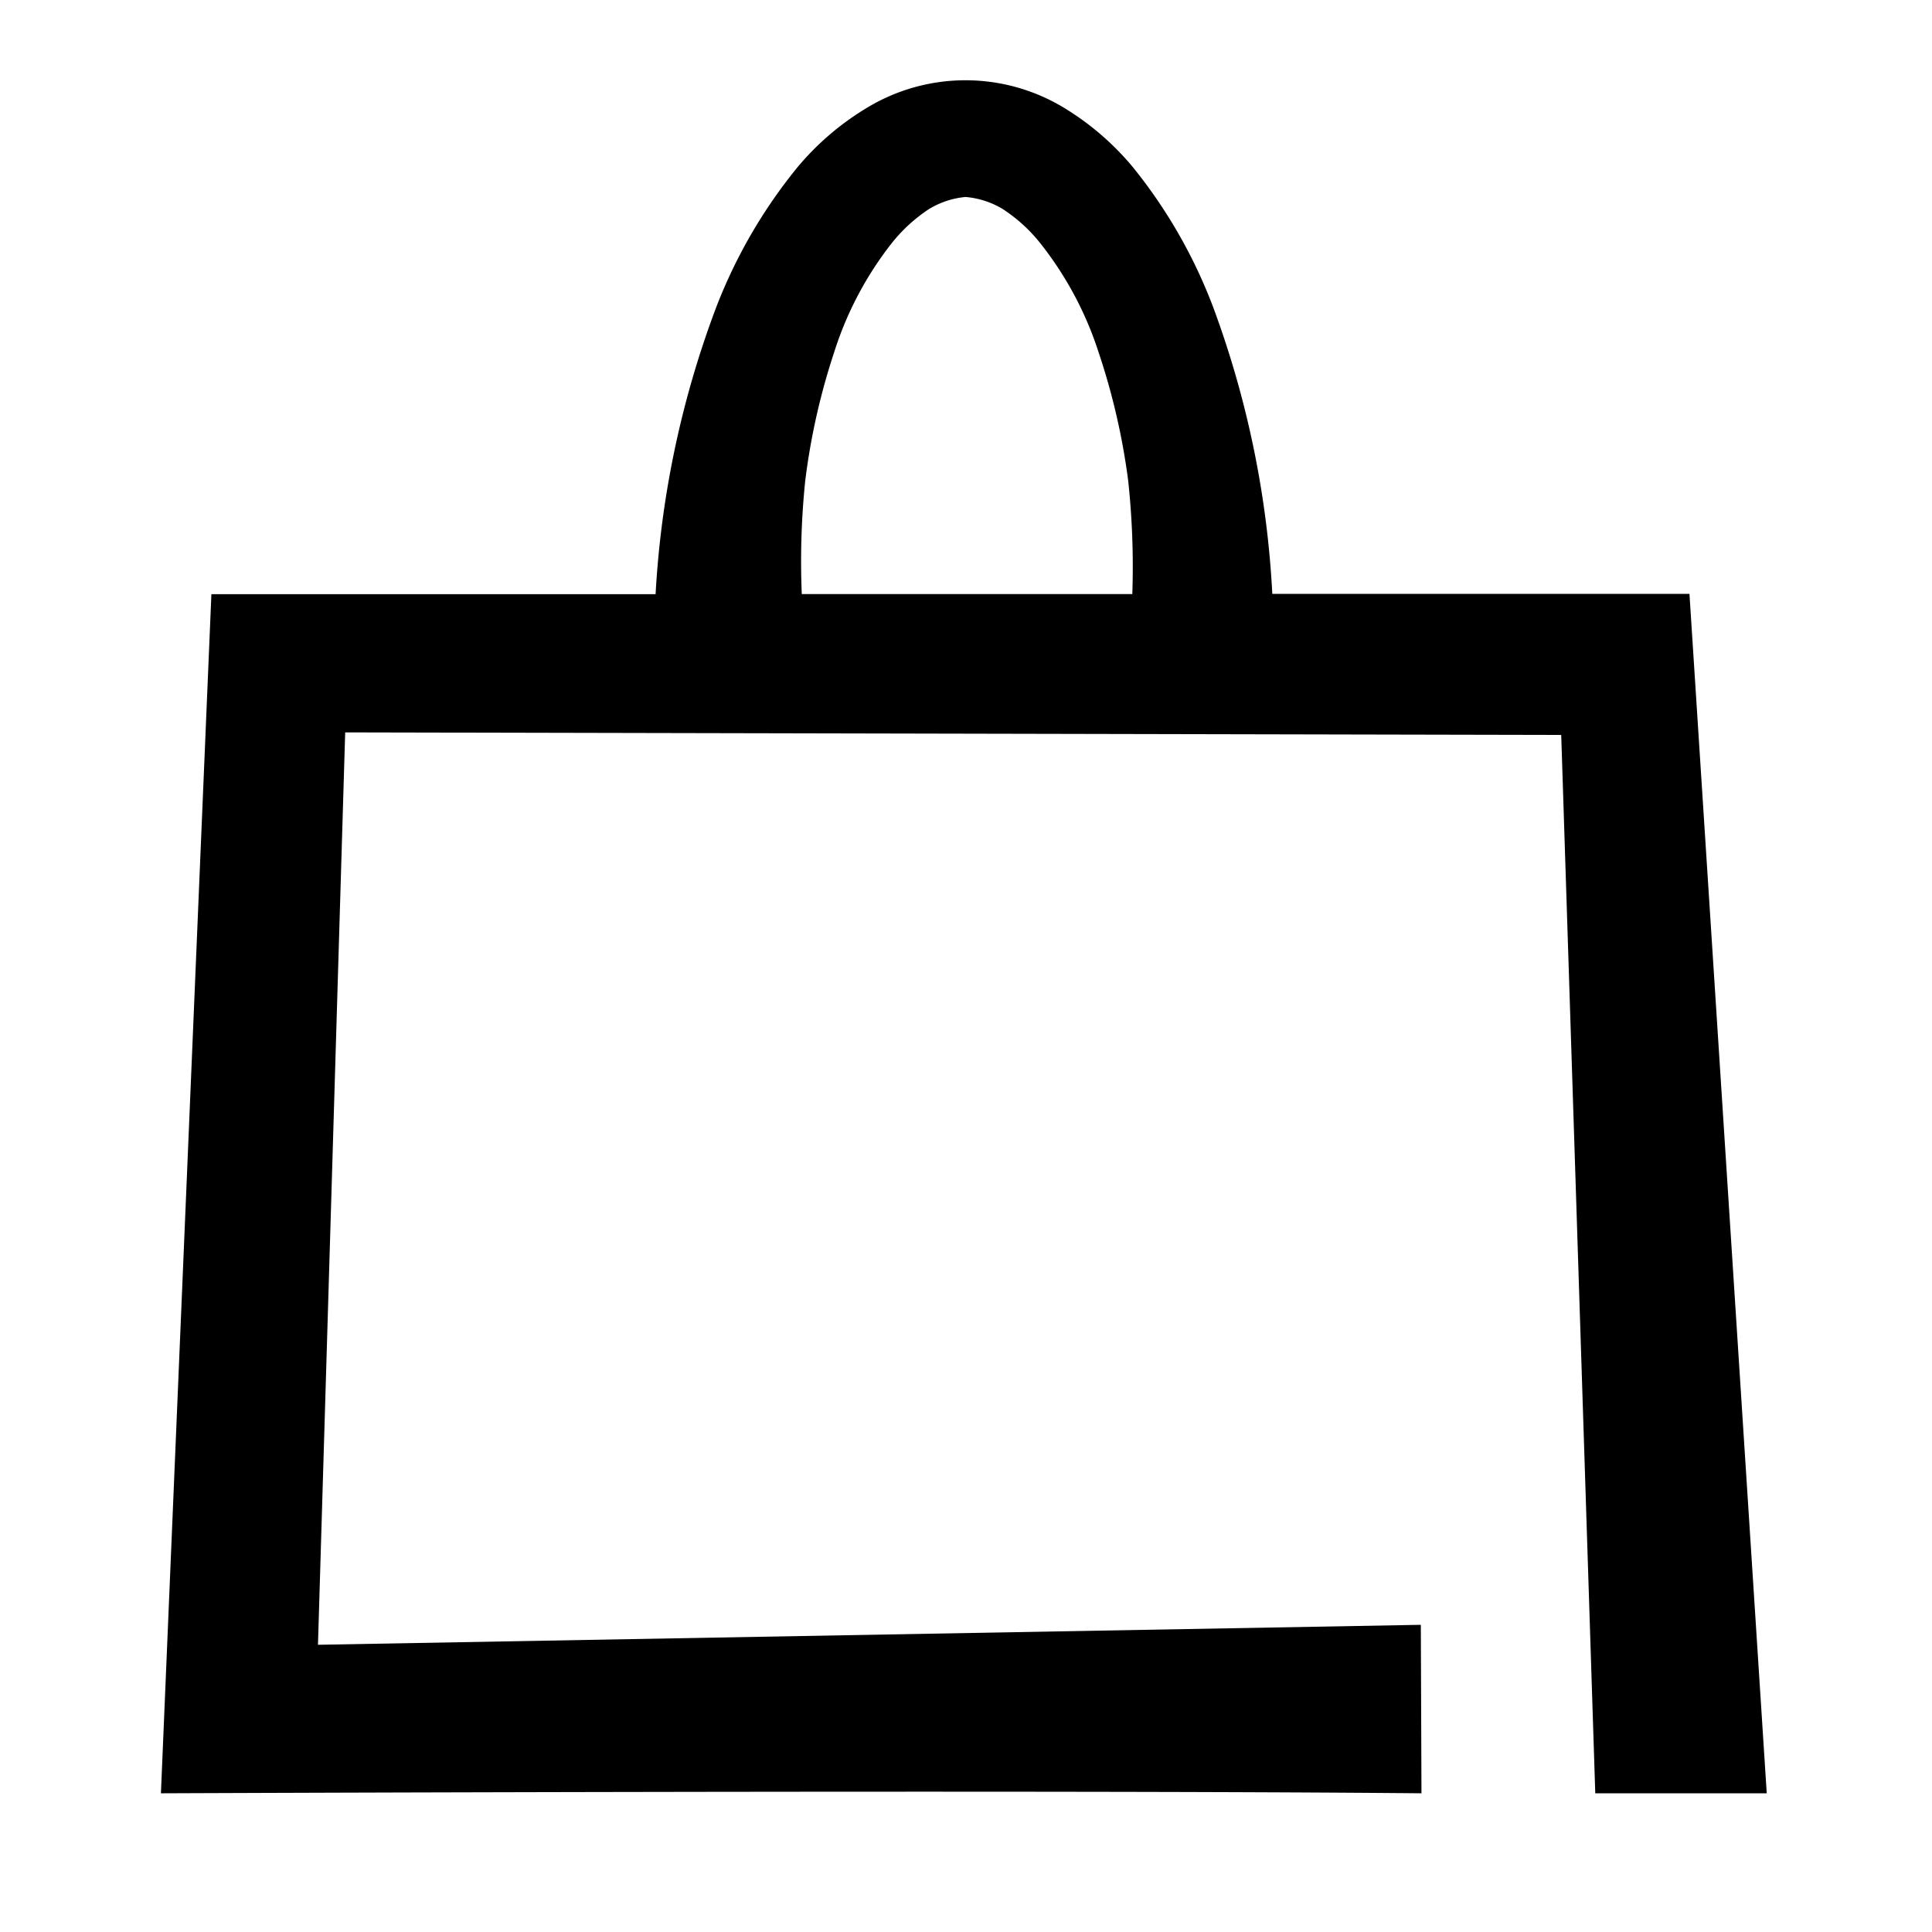 <svg id="icon_basket" data-name="icon/basket" xmlns="http://www.w3.org/2000/svg" width="24" height="24" viewBox="0 0 24 24">
  <path id="Path_304" data-name="Path 304" d="M677.142,379h5.518a11.949,11.949,0,0,1,.75-3.556,6.373,6.373,0,0,1,1.013-1.748,3.413,3.413,0,0,1,.861-.737,2.361,2.361,0,0,1,2.451,0,3.413,3.413,0,0,1,.856.739,6.312,6.312,0,0,1,1,1.749,12.017,12.017,0,0,1,.73,3.549h5.182l.96,14.9h-2.13l-.423-13.147-15.106-.032-.338,11.334,13.7-.248.008,2.093c-4.824-.045-15.659,0-15.659,0Zm11.389-1.408a8.408,8.408,0,0,0-.369-1.6,4.307,4.307,0,0,0-.722-1.35,1.958,1.958,0,0,0-.472-.429,1.069,1.069,0,0,0-.458-.147,1.058,1.058,0,0,0-.455.151,1.98,1.98,0,0,0-.468.431,4.283,4.283,0,0,0-.71,1.351,8.3,8.3,0,0,0-.359,1.6,9.8,9.8,0,0,0-.042,1.4h4.106A10.011,10.011,0,0,0,688.531,377.593Z" transform="translate(-674.516 -371.619)"/>
  <rect id="Rectangle_1864" data-name="Rectangle 1864" width="24" height="24" fill="none"/>
</svg>
